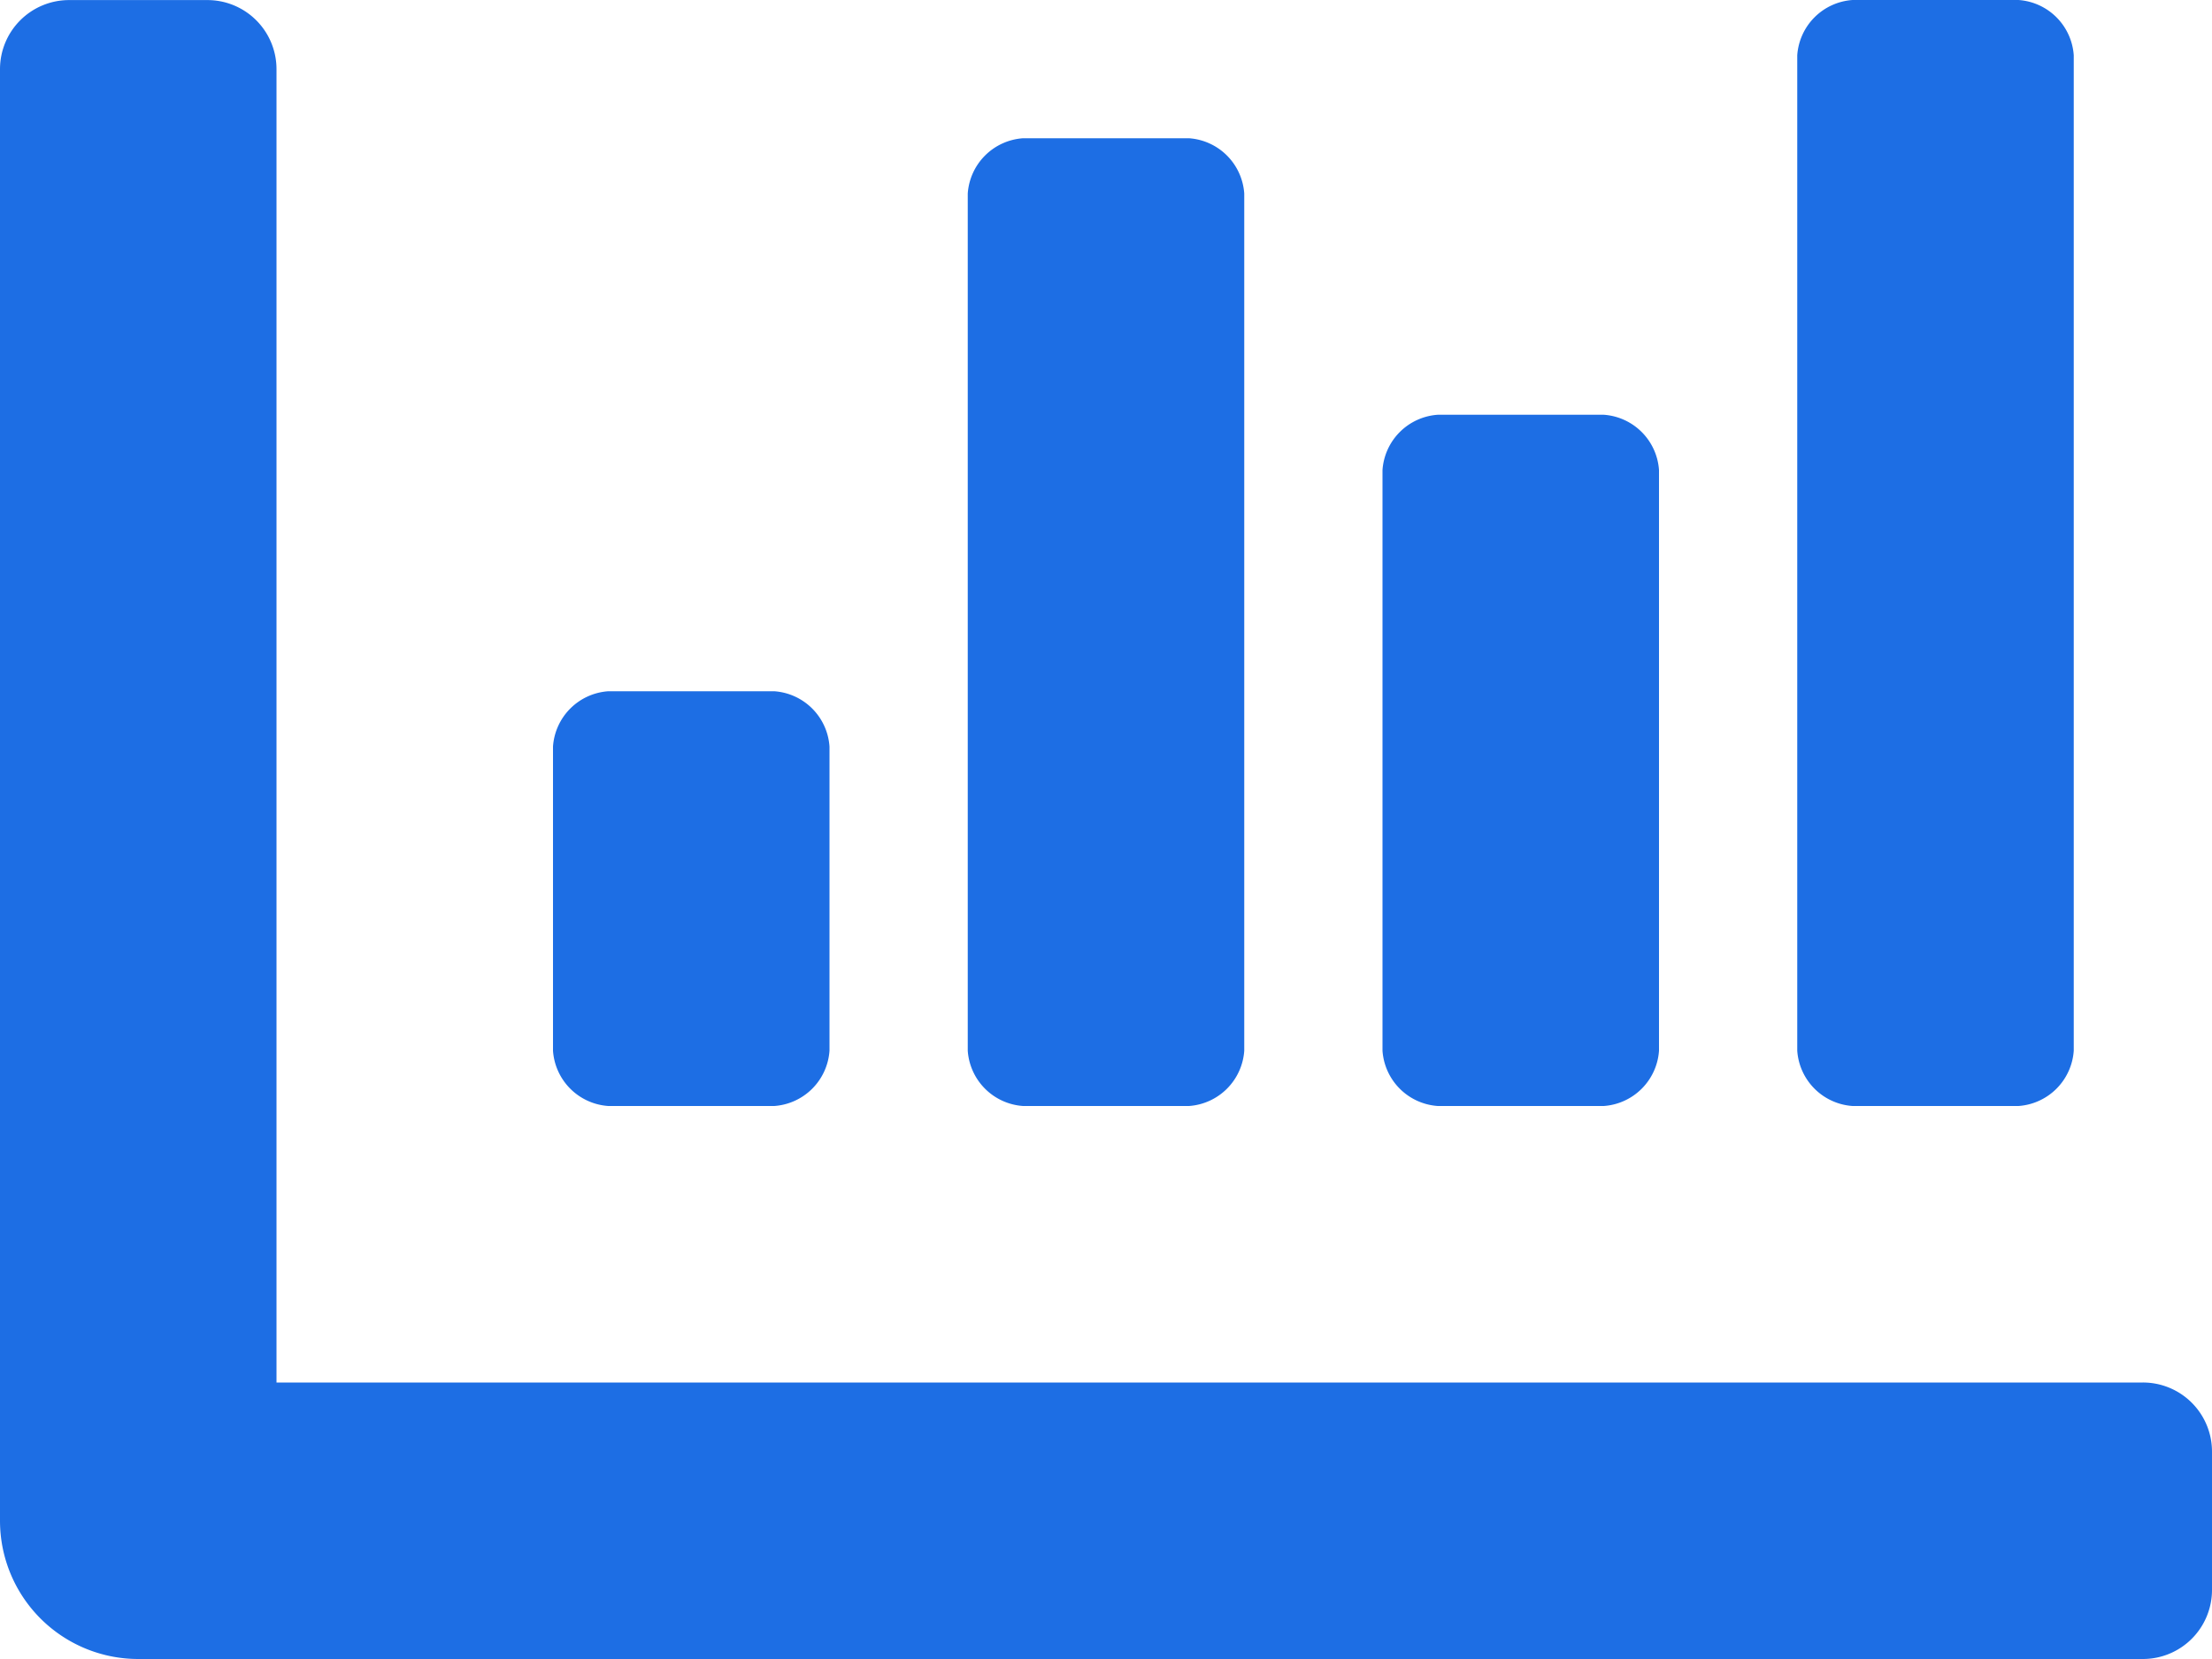 <svg xmlns="http://www.w3.org/2000/svg" width="30" height="22.5" viewBox="0 0 30 22.5" class="svg replaced-svg"><path d="M19.5-7.5h2.25a.807.807,0,0,0,.75-.75v-7.875a.807.807,0,0,0-.75-.75H19.5a.807.807,0,0,0-.75.75V-8.25A.807.807,0,0,0,19.5-7.5Zm5.625,0h2.25a.807.807,0,0,0,.75-.75v-13.5a.807.807,0,0,0-.75-.75h-2.25a.807.807,0,0,0-.75.75v13.5A.807.807,0,0,0,25.125-7.5ZM8.25-7.5H10.5a.807.807,0,0,0,.75-.75v-4.125a.807.807,0,0,0-.75-.75H8.25a.807.807,0,0,0-.75.75V-8.25A.807.807,0,0,0,8.25-7.5Zm5.625,0h2.25a.807.807,0,0,0,.75-.75V-19.875a.807.807,0,0,0-.75-.75h-2.25a.807.807,0,0,0-.75.75V-8.25A.807.807,0,0,0,13.875-7.5ZM29.062-3.75H3.75V-21.562a.937.937,0,0,0-.937-.937H.937A.937.937,0,0,0,0-21.562V-1.875A1.875,1.875,0,0,0,1.875,0H29.062A.937.937,0,0,0,30-.937V-2.812A.937.937,0,0,0,29.062-3.75Z" transform="translate(0 22.5)" fill="#1D6EE4"></path></svg>